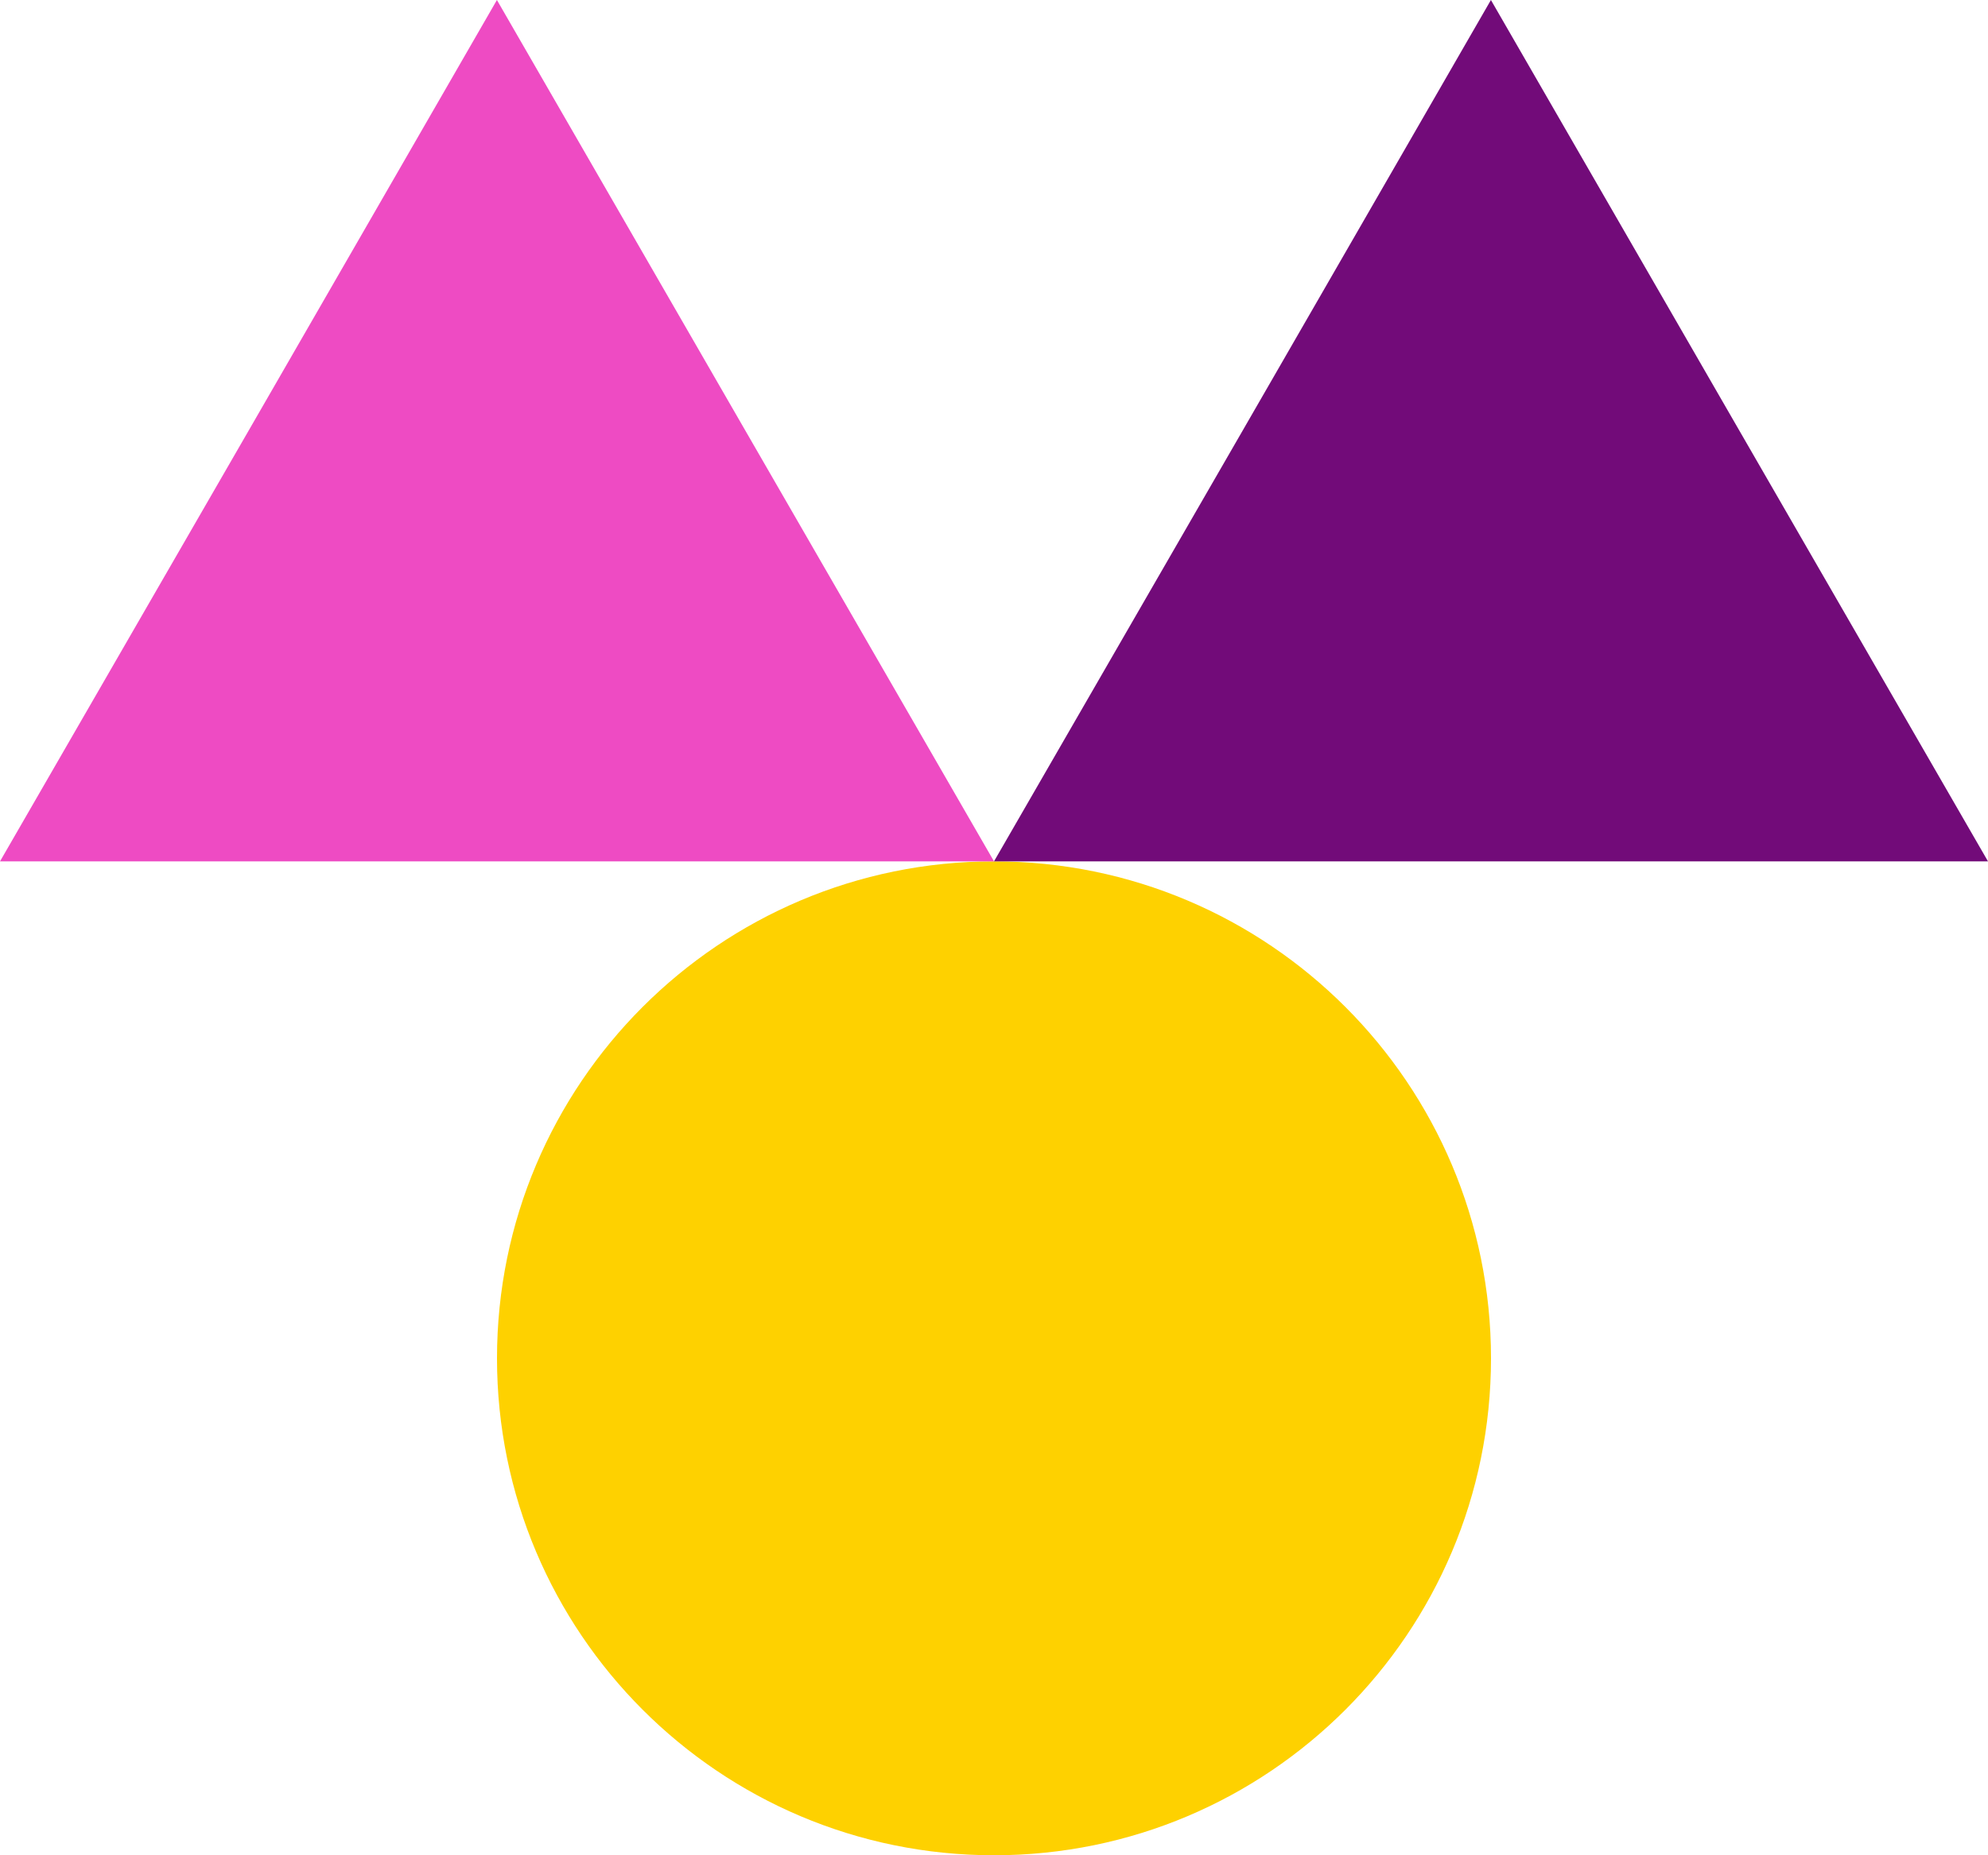 <svg width="180" height="168" viewBox="0 0 180 168" fill="none" xmlns="http://www.w3.org/2000/svg">
<path d="M135 123C135 147.861 114.843 168 90 168C65.157 168 45 147.843 45 123C45 98.157 65.157 78 90 78C114.843 78 135 98.157 135 123Z" fill="#FED100"/>
<path d="M44.992 78H0L22.504 39.008L44.992 0L67.496 39.008L90 78H44.992Z" fill="#EE4BC3"/>
<path d="M134.992 78H90L112.504 39.008L134.992 0L157.496 39.008L180 78H134.992Z" fill="#720B79"/>
</svg>
